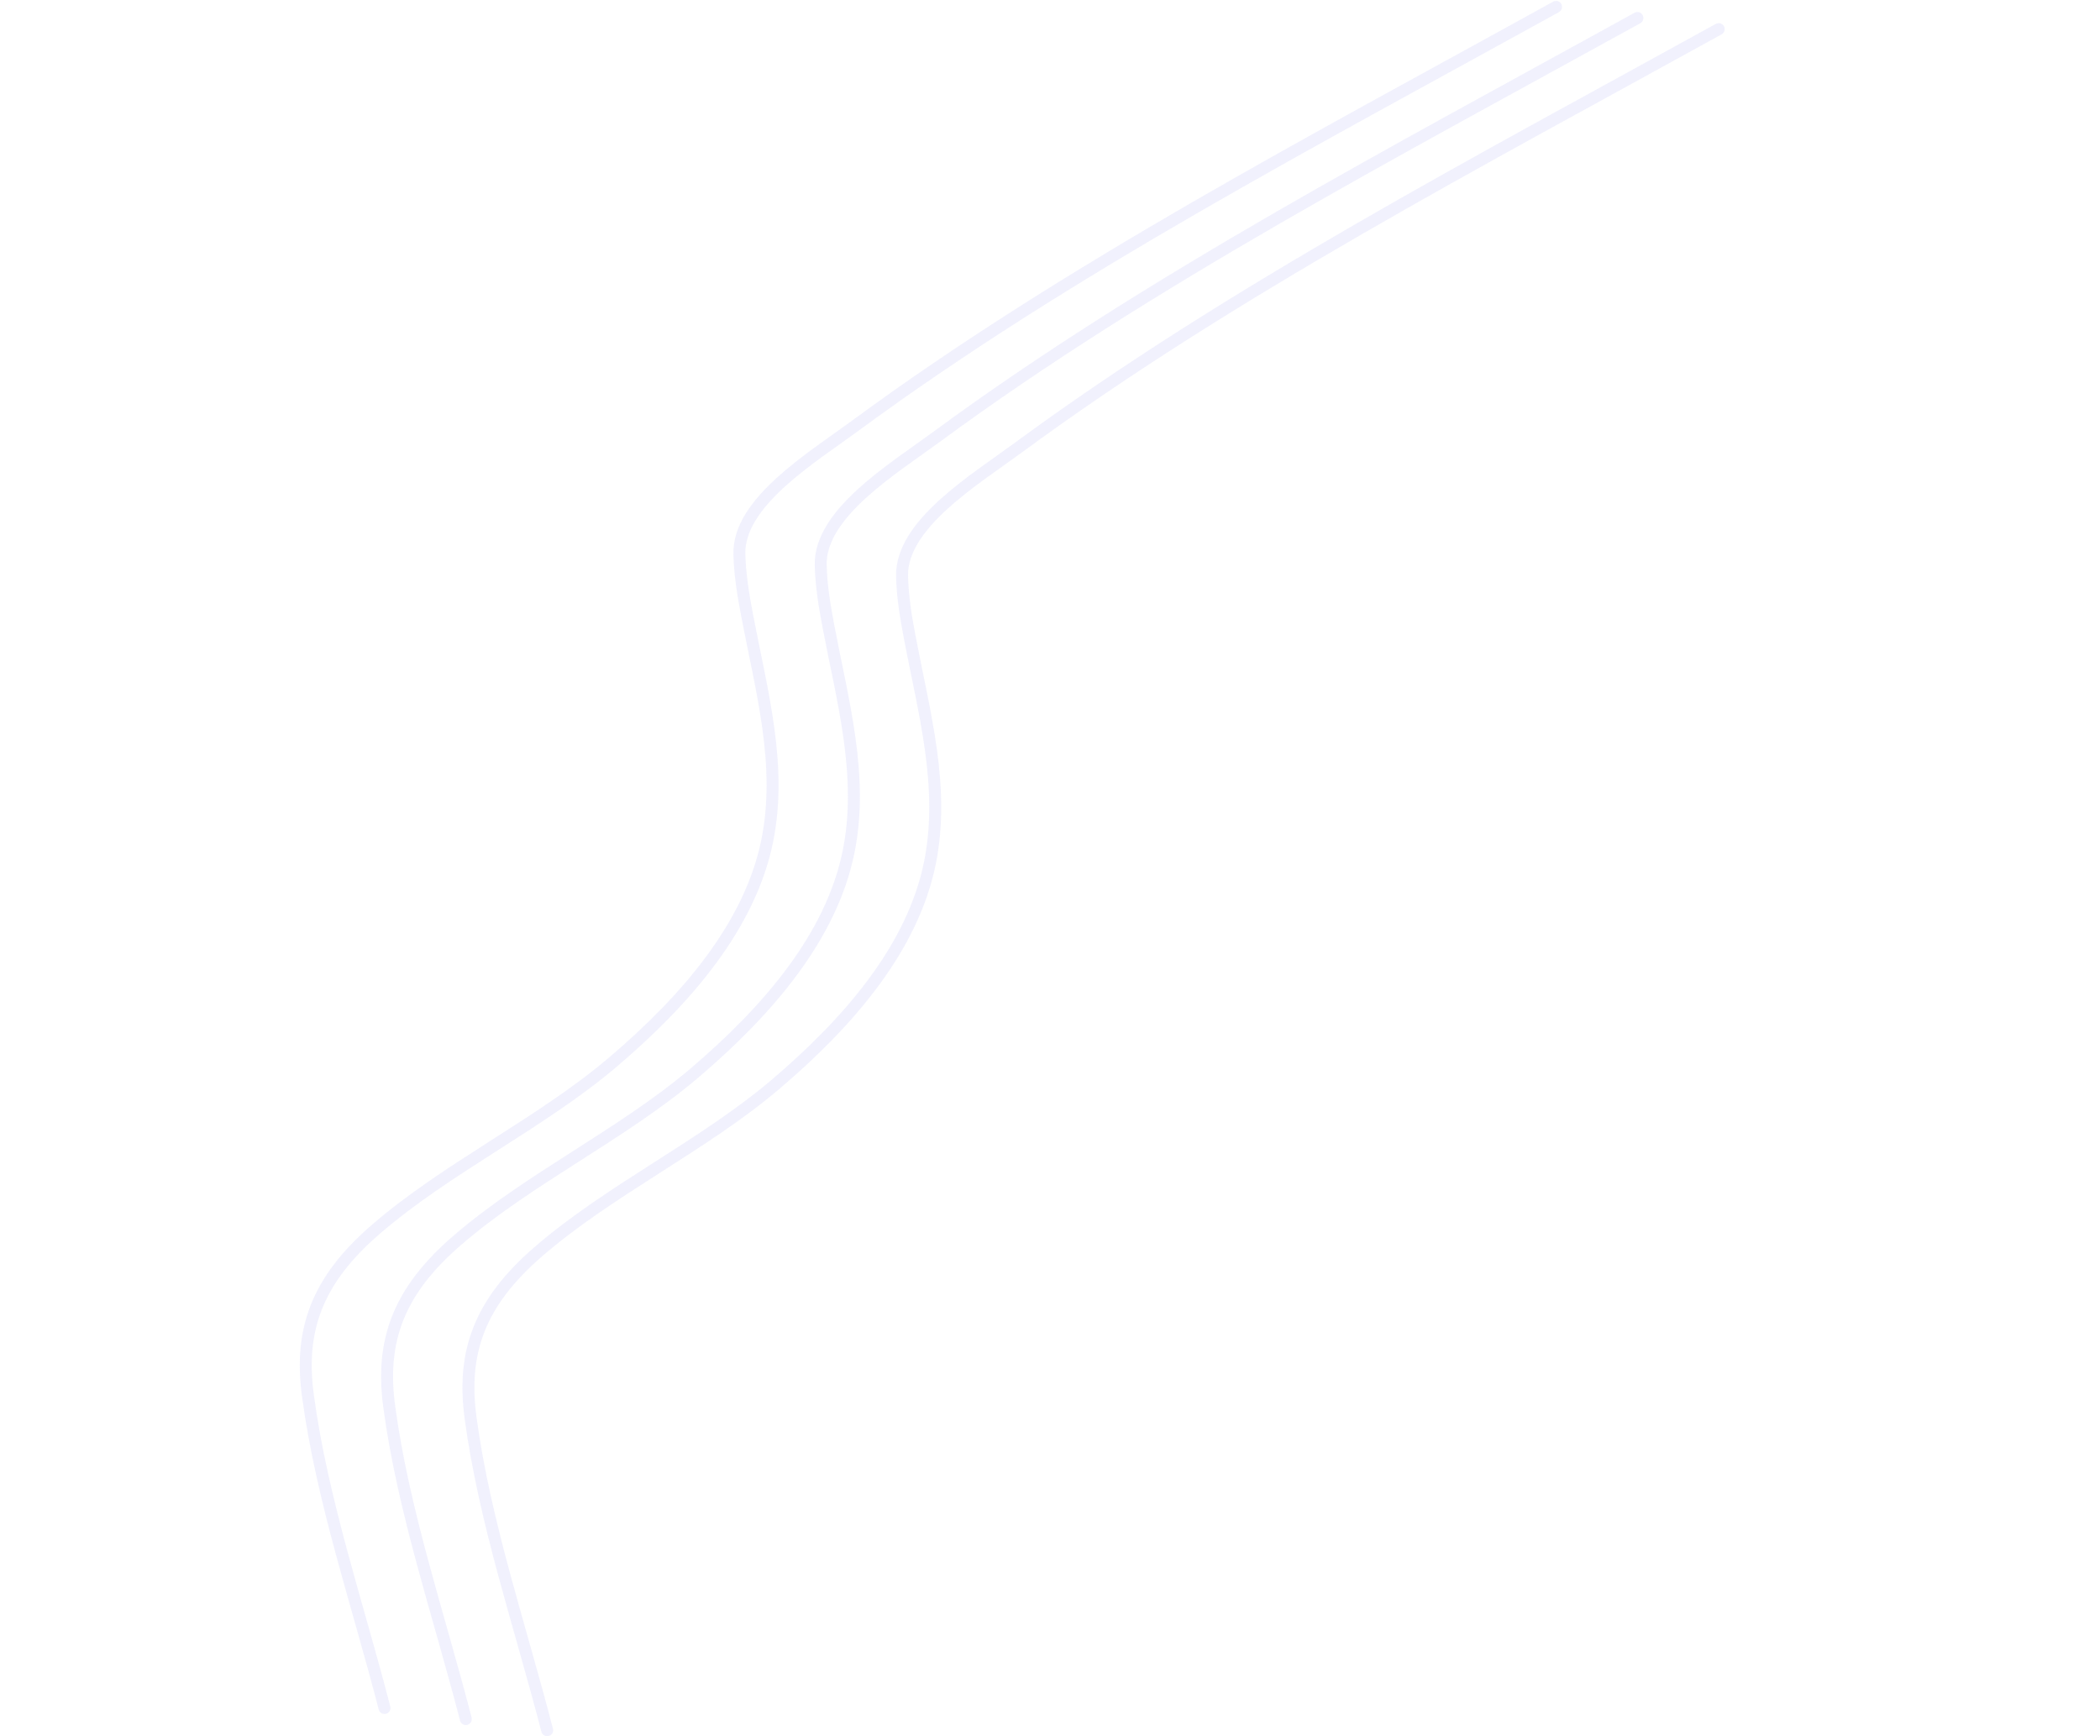 <?xml version="1.0" encoding="UTF-8"?> <svg xmlns="http://www.w3.org/2000/svg" width="878" height="726" viewBox="0 0 878 726" fill="none"><path d="M160.754 714.218C149.608 670.915 134.614 627.375 128.72 583.494C125.018 555.932 132.66 535.285 156.891 514.264C186.807 488.311 226.085 469.807 256.351 444.046C287.275 417.724 313.618 386.873 320.772 351.599C327.21 319.856 318.287 288.558 312.35 257.228C310.748 248.777 309.332 240.217 309.133 231.67C308.627 209.996 339.496 191.328 357.585 178.013C446.805 112.339 550.282 58.307 650.582 2.88" stroke="#BABAF7" stroke-opacity="0.2" stroke-width="5" stroke-linecap="round"></path><path d="M194.758 718.866C183.612 675.563 168.618 632.023 162.724 588.142C159.022 560.58 166.664 539.933 190.895 518.912C220.811 492.959 260.089 474.455 290.355 448.694C321.279 422.372 347.622 391.521 354.776 356.247C361.214 324.504 352.291 293.206 346.354 261.876C344.752 253.425 343.336 244.865 343.137 236.318C342.631 214.644 373.5 195.976 391.589 182.661C480.809 116.986 584.286 62.955 684.586 7.527" stroke="#BABAF7" stroke-opacity="0.2" stroke-width="5" stroke-linecap="round"></path><path d="M228.764 723.506C217.618 680.203 202.624 636.663 196.73 592.782C193.028 565.22 200.671 544.573 224.901 523.552C254.817 497.599 294.095 479.095 324.361 453.334C355.286 427.012 381.629 396.161 388.782 360.887C395.22 329.144 386.297 297.846 380.36 266.516C378.758 258.065 377.343 249.506 377.143 240.958C376.638 219.284 407.506 200.616 425.595 187.301C514.815 121.627 618.292 67.595 718.593 12.168" stroke="#BABAF7" stroke-opacity="0.2" stroke-width="5" stroke-linecap="round"></path></svg> 